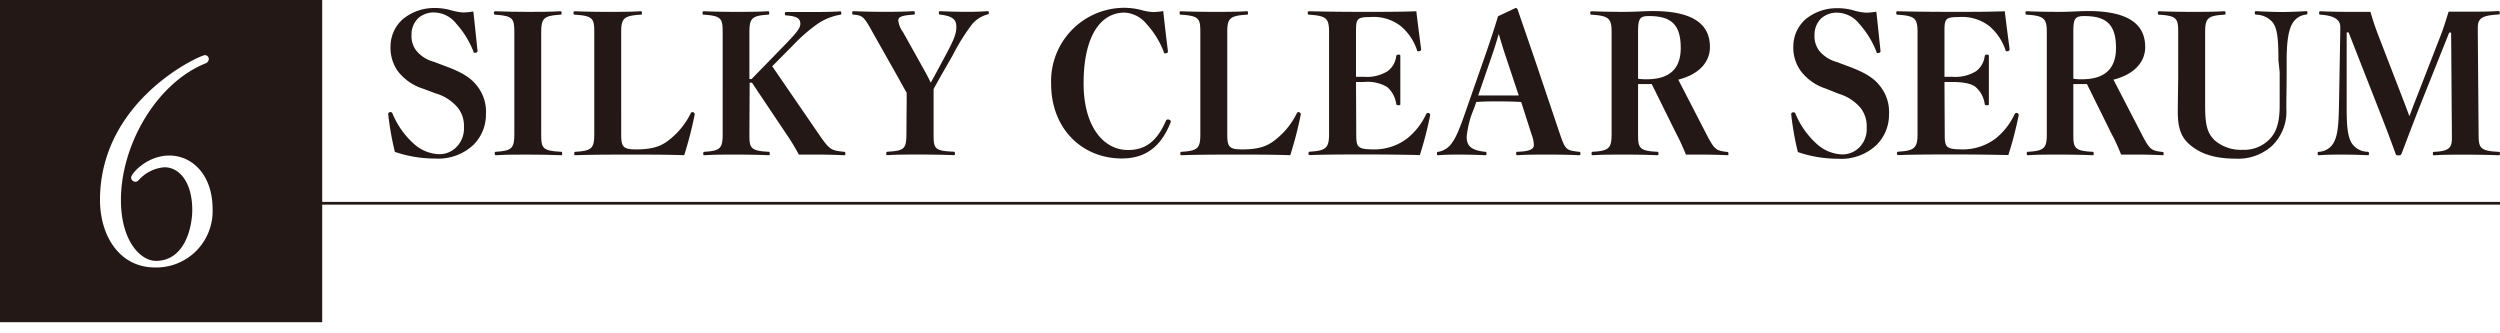 <svg xmlns="http://www.w3.org/2000/svg" width="375" height="50" viewBox="0 0 375 50"><defs><style>.cls-1{fill:#fff;}.cls-2{fill:none;stroke:#231815;stroke-miterlimit:10;stroke-width:0.41px;}.cls-3{fill:#231815;}</style></defs><g id="レイヤー_2" data-name="レイヤー 2"><g id="レイヤー_1-2" data-name="レイヤー 1"><rect class="cls-1" width="375" height="50"/><line class="cls-2" x1="43.59" y1="30.49" x2="375" y2="30.49"/><rect class="cls-3" width="48.33" height="48.33"/><path class="cls-3" d="M63.48,13.31a7.68,7.68,0,0,1-3.84-2.68,6.09,6.09,0,0,1-1.06-3.75,5.46,5.46,0,0,1,1.84-4A7.37,7.37,0,0,1,65.09,1.2a8.68,8.68,0,0,1,2.6.35,8.4,8.4,0,0,0,1.78.32A10,10,0,0,0,71,1.72c.2,1.73.46,4.38.63,5.88,0,.23-.14.32-.4.32s-.17-.09-.23-.23a13.76,13.76,0,0,0-2.57-4.15,4.31,4.31,0,0,0-3.28-1.67,3.47,3.47,0,0,0-2.42.86,3.39,3.39,0,0,0-1,2.51,3.54,3.54,0,0,0,.72,2.36,5.09,5.09,0,0,0,2.62,1.67l2,.75c2.28.87,3.52,1.64,4.44,2.8a6.23,6.23,0,0,1,1.38,4.32,6.36,6.36,0,0,1-1.93,4.64,7.71,7.71,0,0,1-5.73,2,18.42,18.42,0,0,1-6-1,44.14,44.14,0,0,1-1-5.65c0-.23.15-.32.38-.32a.32.32,0,0,1,.26.21,12.51,12.51,0,0,0,3.31,4.64,5.93,5.93,0,0,0,3.66,1.47A3.56,3.56,0,0,0,68.52,22a3.92,3.92,0,0,0,1.07-2.91,4.37,4.37,0,0,0-.9-2.91,6.77,6.77,0,0,0-3.31-2.16Z"/><path class="cls-3" d="M81.18,20.11c0,2.05.12,2.51,2.86,2.65.26,0,.28,0,.28.29s0,.23-.28.23c-1.39-.06-3.32-.09-4.9-.09s-3.4,0-4.64.09c-.26,0-.29,0-.29-.23s0-.29.26-.29c2.36-.14,2.68-.6,2.68-2.65V4.86c0-2-.15-2.48-2.77-2.65-.26,0-.29-.06-.29-.26s0-.26.29-.26c1.36.06,3.17.09,4.76.09s3.54,0,4.81-.09c.26,0,.29,0,.29.26s0,.23-.29.26c-2.45.15-2.77.61-2.77,2.65Z"/><path class="cls-3" d="M93.18,20.14c0,1.9.28,2.27,2.27,2.27,3,0,4.12-.74,5.28-1.72a11.36,11.36,0,0,0,2.85-3.64c.09-.17.14-.23.29-.23a.33.33,0,0,1,.34.32,55.89,55.89,0,0,1-1.58,6.14c-2.74-.09-5.19-.09-7.75-.09s-6,0-8.45.09c-.26,0-.29,0-.29-.23s0-.26.29-.29c2.37-.14,2.71-.6,2.71-2.62V4.83c0-2-.17-2.45-2.82-2.62-.26,0-.29-.06-.29-.26s0-.26.29-.26c1.35.06,3.22.09,4.81.09s3.6,0,4.87-.09c.26,0,.29,0,.29.26s0,.23-.29.26c-2.48.15-2.82.61-2.82,2.62Z"/><path class="cls-3" d="M112.41,20.14c0,2,.11,2.48,2.77,2.62.26,0,.28.06.28.29s0,.23-.28.23c-1.39-.06-3.2-.09-4.79-.09s-3.37,0-4.61.09c-.26,0-.29,0-.29-.23s0-.26.29-.29c2.31-.14,2.62-.6,2.62-2.62V4.86c0-2-.14-2.48-2.74-2.65-.26,0-.28-.06-.28-.26s0-.26.28-.26c1.36.06,3.12.09,4.7.09s3.46,0,4.73-.09c.26,0,.29,0,.29.26s0,.23-.29.26c-2.36.15-2.68.61-2.68,2.65v7h.32l4.92-5.05c1.88-1.93,2.4-2.62,2.4-3.22,0-.75-.38-1.13-2-1.27-.29,0-.32-.06-.32-.26s0-.26.32-.26c1.41,0,2.82,0,3.86,0s2.51,0,4-.09c.26,0,.28,0,.28.26s0,.2-.28.26a8.88,8.88,0,0,0-3.12,1.24A25.25,25.25,0,0,0,119,6.74l-3.17,3.2,7,10.2c1.58,2.3,1.81,2.42,3.68,2.62.26,0,.29.06.29.29s0,.23-.29.23c-1.38-.06-2.82-.09-3.68-.09s-2.17,0-3,0c-.58-1.06-1.07-1.9-1.82-3l-5.22-7.79h-.34Z"/><path class="cls-3" d="M136,15.24c0-.46,0-1,0-1.33-.37-.63-.74-1.29-1.12-2l-4-7.09c-1.29-2.33-1.47-2.47-2.74-2.62-.28,0-.31-.06-.31-.26s0-.26.31-.26c1.45.06,2.8.09,4.18.09s3.12,0,4.62-.09c.25,0,.28,0,.28.26s0,.23-.28.26c-1.79.12-2.2.38-2.2.89a3.77,3.77,0,0,0,.73,1.76l3.25,5.82c.35.61.61,1.16.9,1.73.25-.49.46-.83.72-1.32l1.52-2.83c1.27-2.36,1.59-3.2,1.59-4.23s-.49-1.59-2.34-1.82c-.25,0-.28-.06-.28-.26s0-.26.28-.26c1.21.06,2.6.09,3.72.09s1.93,0,3.17-.09c.29,0,.32,0,.32.23s0,.2-.32.29a4.62,4.62,0,0,0-2.19,1.44,30.34,30.34,0,0,0-2.88,4.61l-2,3.49-.89,1.61c0,.7,0,1.13,0,1.91v4.84c0,2.22.14,2.51,2.91,2.65.26,0,.29.06.29.29s0,.23-.29.23c-1.44-.06-3.58-.09-5-.09s-3.46,0-4.72.09c-.26,0-.29,0-.29-.23s0-.26.29-.29c2.39-.14,2.73-.43,2.73-2.65Z"/><path class="cls-3" d="M175.19,7.69c0,.23-.14.31-.4.31s-.18-.08-.23-.23a13.1,13.1,0,0,0-2.63-4.23,4.54,4.54,0,0,0-3.25-1.65c-3.61,0-6.14,3.55-6.14,10.61,0,6.43,2.94,10,6.66,10,2.33,0,4.23-1,5.7-4.41a.3.3,0,0,1,.29-.17c.23,0,.43.14.43.29s0,.05-.05.2c-1.45,3.66-3.81,5.36-7.3,5.36-5.93,0-10.6-4.44-10.6-11.18a11,11,0,0,1,11-11.42,10.47,10.47,0,0,1,2.48.32,8.4,8.4,0,0,0,1.78.32,10.1,10.1,0,0,0,1.56-.15C174.67,3.42,175,6.19,175.19,7.69Z"/><path class="cls-3" d="M184.09,20.14c0,1.9.28,2.27,2.27,2.27,3,0,4.12-.74,5.28-1.72a11.36,11.36,0,0,0,2.85-3.64c.09-.17.14-.23.29-.23a.33.33,0,0,1,.34.32,55.89,55.89,0,0,1-1.58,6.14c-2.74-.09-5.19-.09-7.75-.09s-6,0-8.45.09c-.26,0-.29,0-.29-.23s0-.26.29-.29c2.37-.14,2.71-.6,2.71-2.62V4.83c0-2-.17-2.45-2.82-2.62-.26,0-.29-.06-.29-.26s0-.26.29-.26c1.35.06,3.22.09,4.81.09s3.6,0,4.87-.09c.26,0,.29,0,.29.26s0,.23-.29.26c-2.48.15-2.82.61-2.82,2.62Z"/><path class="cls-3" d="M203.44,20.14c0,2,.17,2.27,2.85,2.27a8.09,8.09,0,0,0,4.78-1.64,10.13,10.13,0,0,0,2.83-3.6c.09-.17.14-.23.29-.23a.32.32,0,0,1,.34.32,56,56,0,0,1-1.55,6c-2.48-.06-5.59-.09-8-.09-2.82,0-5.91,0-8.38.09-.29,0-.32,0-.32-.23s0-.26.32-.29c2.33-.14,2.76-.6,2.76-2.65V4.89c0-2.07-.32-2.51-2.91-2.68-.26,0-.29-.06-.29-.26s0-.26.29-.26c2.45.06,5.42.09,8.1.09s5.48,0,7.9-.09c.17,1.5.52,4.18.72,5.68,0,.23-.15.32-.41.32s-.17-.09-.23-.23a8,8,0,0,0-2.42-3.55,6.64,6.64,0,0,0-4.61-1.35c-2,0-2.1.29-2.1,2.24v6.72c.43,0,.72,0,1.18,0a5.94,5.94,0,0,0,3.51-.81,3.26,3.26,0,0,0,1.33-2.19c.06-.29.09-.32.35-.32s.28,0,.28.32c0,1,0,2.36,0,3.4s0,2.51,0,3.58c0,.26,0,.28-.28.28s-.29,0-.35-.28a4.1,4.1,0,0,0-1.35-2.45,5.76,5.76,0,0,0-3.49-.75c-.46,0-.75,0-1.18,0Z"/><path class="cls-3" d="M228.18,15.3c-.92-.06-2.19-.09-3.37-.09s-2.19,0-3.37.09l-.35,1A14.3,14.3,0,0,0,220,20.51c0,1.36.64,2,2.66,2.25.28,0,.31.06.31.29s0,.23-.31.23c-1.19-.06-2.66-.09-3.69-.09s-2.05,0-3.14.09c-.26,0-.29,0-.29-.23s0-.26.29-.29a3.16,3.16,0,0,0,2-1.38c.61-.84,1.1-2,2.22-5.25l2.65-7.58c.87-2.51,1.5-4.41,2-6.11l2.63-1.24c.17,0,.28.09.34.29.69,2.05,1.38,4,2.48,7.23L234,20.14c.78,2.27.92,2.42,2.77,2.62.26,0,.29.06.29.29s0,.23-.29.23c-1.36-.06-2.57-.09-4.41-.09s-3.29,0-4.64.09c-.26,0-.29,0-.29-.26s0-.26.29-.26c2-.06,2.36-.52,2.36-1a4.79,4.79,0,0,0-.34-1.58Zm-2.25-6.63c-.46-1.36-.72-2.25-1.12-3.58-.4,1.39-.75,2.48-1.15,3.63l-1.93,5.6c1,0,2.07,0,3.08,0s2.22,0,3,0Z"/><path class="cls-3" d="M245.71,20.14c0,2,.15,2.48,2.74,2.62.29,0,.32.06.32.29s0,.23-.32.23c-1.35-.06-3.17-.09-4.75-.09s-3.43,0-4.67.09c-.26,0-.29,0-.29-.23s0-.29.26-.29c2.39-.14,2.74-.6,2.74-2.65V4.86c0-2-.32-2.48-2.91-2.65-.26,0-.29-.06-.29-.26s0-.26.29-.26c1.35.06,3.28.09,4.87.09s2.93-.12,4.23-.12c6.2,0,8.56,2.08,8.56,5.39,0,2.25-1.61,4.1-4.75,4.9L256,20.2c1.18,2.27,1.41,2.39,3.06,2.59.17,0,.2.06.2.29s0,.2-.2.2c-1.3-.06-2.63-.09-3.52-.09s-1.7,0-2.65,0c-.46-1.12-.84-2-1.38-3l-3.75-7.58h-.95c-.29,0-.66,0-1.1,0Zm0-8.33a7.43,7.43,0,0,0,1.3.08c3.52,0,5.1-1.67,5.1-4.69,0-3.4-1.32-4.79-4.73-4.79-1.38,0-1.67.32-1.67,2.34Z"/><path class="cls-3" d="M273.93,13.31a7.64,7.64,0,0,1-3.83-2.68A6,6,0,0,1,269,6.88a5.46,5.46,0,0,1,1.84-4,7.37,7.37,0,0,1,4.67-1.65,8.68,8.68,0,0,1,2.6.35,8.4,8.4,0,0,0,1.78.32,10,10,0,0,0,1.56-.15c.2,1.73.46,4.38.63,5.88,0,.23-.14.32-.4.32s-.17-.09-.23-.23a13.74,13.74,0,0,0-2.56-4.15,4.34,4.34,0,0,0-3.29-1.67,3.47,3.47,0,0,0-2.42.86,3.39,3.39,0,0,0-1,2.51,3.54,3.54,0,0,0,.72,2.36,5.09,5.09,0,0,0,2.62,1.67l2,.75c2.28.87,3.52,1.64,4.44,2.8a6.23,6.23,0,0,1,1.39,4.32,6.37,6.37,0,0,1-1.94,4.64,7.71,7.71,0,0,1-5.73,2,18.42,18.42,0,0,1-6-1,44.14,44.14,0,0,1-1-5.65c0-.23.15-.32.38-.32a.32.32,0,0,1,.26.21,12.51,12.51,0,0,0,3.31,4.64,5.93,5.93,0,0,0,3.66,1.47A3.56,3.56,0,0,0,279,22,3.88,3.88,0,0,0,280,19.13a4.42,4.42,0,0,0-.89-2.91,6.81,6.81,0,0,0-3.32-2.16Z"/><path class="cls-3" d="M291.71,20.14c0,2,.17,2.27,2.85,2.27a8.14,8.14,0,0,0,4.79-1.64,10.11,10.11,0,0,0,2.82-3.6c.09-.17.15-.23.29-.23a.33.33,0,0,1,.35.32,56.05,56.05,0,0,1-1.56,6c-2.48-.06-5.59-.09-8-.09-2.82,0-5.9,0-8.38.09-.29,0-.32,0-.32-.23s0-.26.32-.29c2.33-.14,2.76-.6,2.76-2.65V4.89c0-2.07-.31-2.51-2.91-2.68-.26,0-.28-.06-.28-.26s0-.26.28-.26c2.45.06,5.42.09,8.1.09s5.48,0,7.9-.09c.17,1.5.52,4.18.72,5.68,0,.23-.14.32-.4.32s-.18-.09-.23-.23a8.12,8.12,0,0,0-2.42-3.55,6.67,6.67,0,0,0-4.62-1.35c-2,0-2.1.29-2.1,2.24v6.72c.43,0,.72,0,1.18,0a6,6,0,0,0,3.52-.81,3.29,3.29,0,0,0,1.32-2.19c.06-.29.09-.32.35-.32s.29,0,.29.32c0,1,0,2.36,0,3.4s0,2.51,0,3.58c0,.26,0,.28-.29.28s-.29,0-.35-.28a4.1,4.1,0,0,0-1.35-2.45c-.55-.46-1.67-.75-3.49-.75-.46,0-.75,0-1.18,0Z"/><path class="cls-3" d="M311,20.14c0,2,.14,2.48,2.74,2.62.28,0,.31.06.31.29s0,.23-.31.23c-1.36-.06-3.17-.09-4.76-.09s-3.43,0-4.67.09c-.26,0-.29,0-.29-.23s0-.29.26-.29c2.4-.14,2.74-.6,2.74-2.65V4.86c0-2-.32-2.48-2.91-2.65-.26,0-.29-.06-.29-.26s0-.26.29-.26c1.35.06,3.29.09,4.87.09s2.94-.12,4.24-.12c6.19,0,8.56,2.08,8.56,5.39,0,2.25-1.62,4.1-4.76,4.9l4.27,8.25c1.18,2.27,1.41,2.39,3.05,2.59.18,0,.2.06.2.29s0,.2-.2.2c-1.29-.06-2.62-.09-3.51-.09s-1.7,0-2.66,0c-.46-1.12-.83-2-1.38-3l-3.75-7.58h-.95c-.28,0-.66,0-1.09,0Zm0-8.33a7.37,7.37,0,0,0,1.3.08c3.51,0,5.1-1.67,5.1-4.69,0-3.4-1.33-4.79-4.73-4.79-1.38,0-1.67.32-1.67,2.34Z"/><path class="cls-3" d="M341.76,9c0-2.88-.11-4.67-.86-5.65a3.37,3.37,0,0,0-2.39-1.15c-.26,0-.29-.06-.29-.26s0-.29.29-.26c1,.06,2.67.12,3.77.12s2.59-.06,3.55-.12c.25,0,.28,0,.28.23s0,.26-.28.29A2.64,2.64,0,0,0,344,3.31c-.72,1-1,2.91-1,5.7l0,1.82c0,1.87-.05,3.72-.05,5.45a7.14,7.14,0,0,1-2.14,5.59,7.57,7.57,0,0,1-5.41,1.93c-3.12,0-5.34-.69-7-2.16-1.26-1.1-1.73-2.54-1.73-4.82,0-1.78.06-4,.06-5.85V4.86c0-2-.14-2.48-2.77-2.65-.25,0-.28-.06-.28-.26s0-.26.28-.26c1.3.06,3.38.09,4.82.09s3.51,0,4.75-.09c.26,0,.29,0,.29.26s0,.23-.29.26c-2.45.15-2.76.61-2.76,2.65V11c0,1.73,0,3.2,0,4.76,0,2.94.29,4.15,1.41,5.27a6,6,0,0,0,4.21,1.44,5.27,5.27,0,0,0,4.09-1.64c.95-1,1.47-2.39,1.47-5,0-1.5,0-3.08,0-5Z"/><path class="cls-3" d="M366,5.58c.49-1.24.83-2.33,1.29-3.83,1,0,2.31,0,3.26,0s3.09,0,4.12-.09c.26,0,.29,0,.29.26s0,.23-.29.26c-2.45.15-3,.61-3,2v.69l.12,15.28c0,2,.2,2.48,2.91,2.62.26,0,.29.06.29.26s0,.26-.29.26c-1.3-.06-3.34-.09-4.93-.09s-3.28,0-4.55.09c-.26,0-.29,0-.29-.26s0-.23.32-.26c2.07-.11,2.53-.6,2.53-2v-.6l-.11-15.28h-.29l-4.24,10.61c-1.09,2.77-2,5.16-2.88,7.49-.09.23-.17.32-.49.32s-.37-.09-.46-.32c-.84-2.33-1.59-4.29-2.62-6.91L352.29,4.86H352l0,11.3c0,2.57.12,4.29.75,5.3a2.87,2.87,0,0,0,2.28,1.3c.29,0,.31.06.31.29s0,.23-.31.23c-1.24-.06-2.37-.09-3.52-.09s-2.33,0-3.57.09c-.26,0-.29,0-.29-.23s0-.26.29-.29A2.65,2.65,0,0,0,350,21.49c.64-1.06.78-2.65.84-5.33l.2-11.3V4c0-.87-.66-1.64-2.88-1.79-.26,0-.29-.06-.29-.26s0-.26.29-.26c1.09.06,3.2.09,4.15.09s2.1,0,3.26,0c.34,1.21.69,2.22,1.12,3.37l3.86,10c.29.72.55,1.47.86,2.28.32-.81.52-1.41.87-2.28Z"/><path class="cls-1" d="M23.29,40.12C17.76,40.12,15,35.17,15,30c0-15,15-21.73,15.74-21.73a.59.59,0,0,1,.58.58.73.73,0,0,1-.5.66c-7.4,3-12.68,12.27-12.68,20.49,0,6.24,3,9.13,5.24,9.13,4.38,0,5.46-5.12,5.46-7.64,0-4-1.82-6.4-4.18-6.4a5.78,5.78,0,0,0-3.92,2,.61.61,0,0,1-.41.17.65.65,0,0,1-.66-.62c0-.62,2.39-3.31,5.74-3.31s6.48,2.81,6.48,8.06A8.45,8.45,0,0,1,23.29,40.12Z"/></g></g></svg>